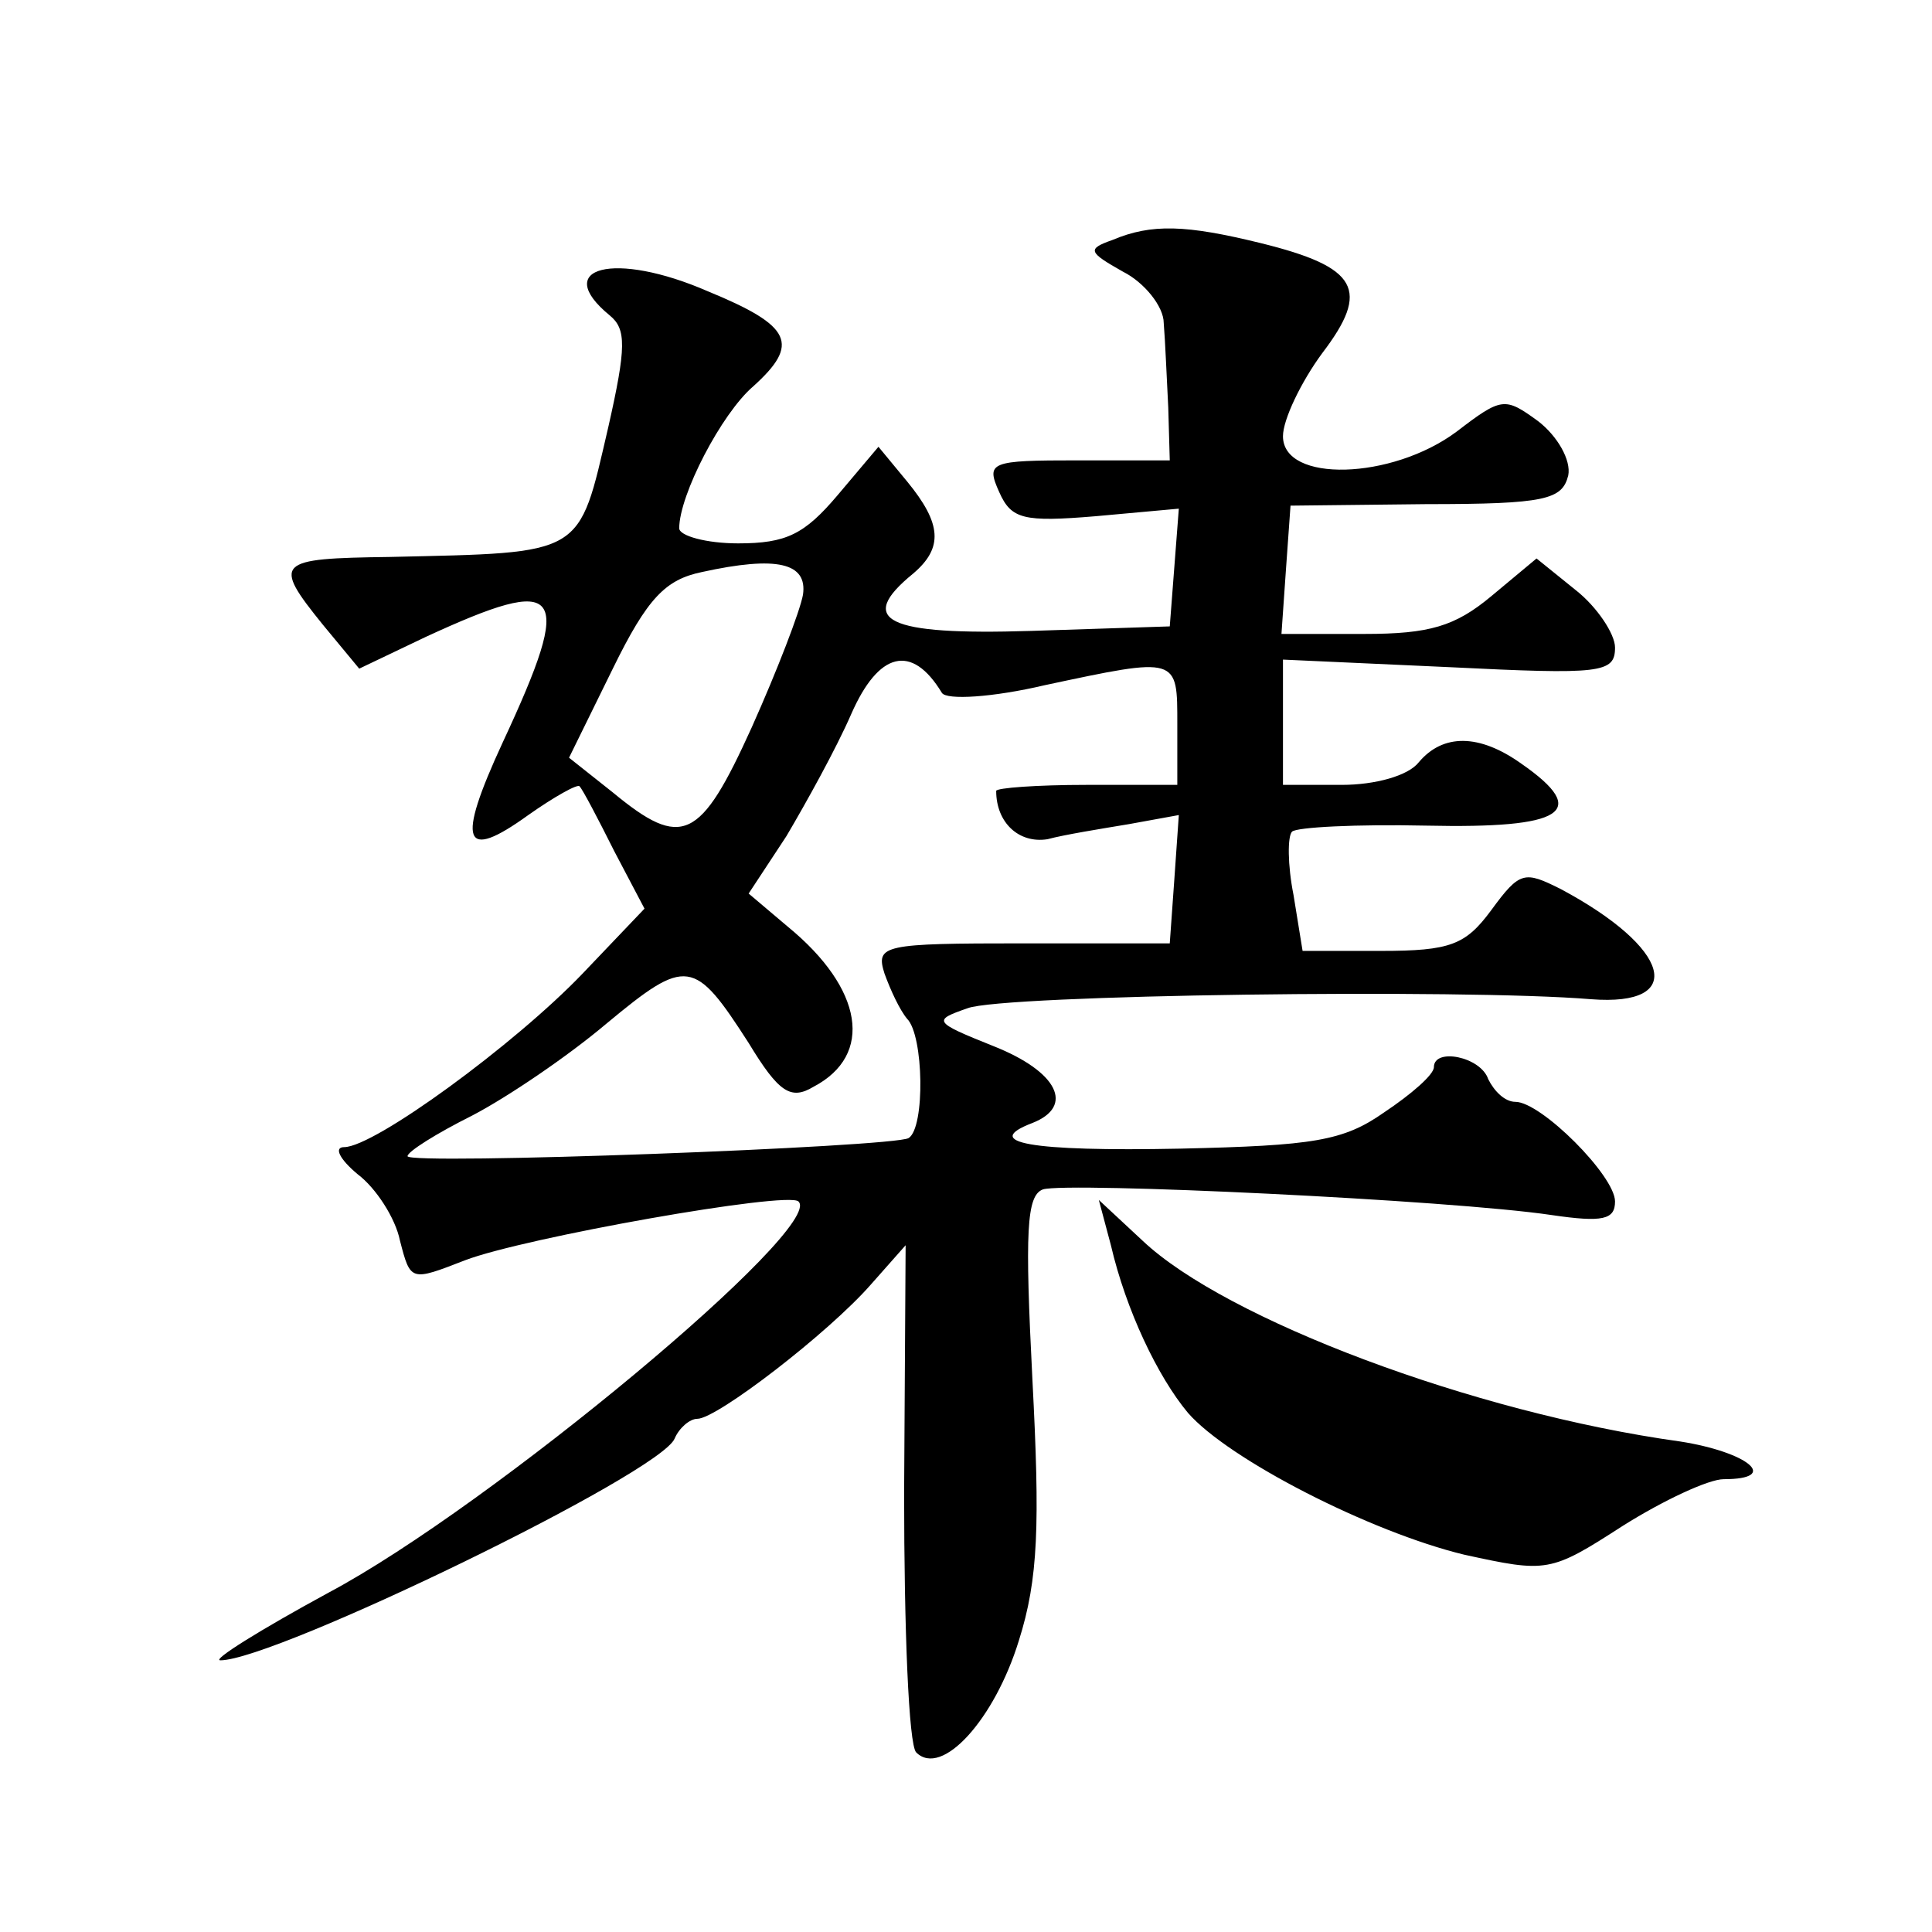 <?xml version="1.0" standalone="no"?>
<!DOCTYPE svg PUBLIC "-//W3C//DTD SVG 20010904//EN"
 "http://www.w3.org/TR/2001/REC-SVG-20010904/DTD/svg10.dtd">
<svg version="1.0" xmlns="http://www.w3.org/2000/svg"
 width="128pt" height="128pt" viewBox="0 0 128 128"
 preserveAspectRatio="xMidYMid meet">
<g transform="translate(0,128) scale(0.1,-0.1)"
fill="#0" stroke="none">
<path d="M737 1121 c-17 -6 -16 -8 7 -21 14 -7 27 -23 27 -34 1 -12 2 -37 3 -56
l1 -35 -61 0 c-58 0 -61 -1 -52 -21 8 -18 16 -20 64 -16 l55 5 -3 -39 -3 -39 -92
-3 c-96 -3 -116 7 -78 38 20 17 19 33 -4 61 l-19 23 -27 -32 c-22 -26 -34 -32 -66
-32 -21 0 -39 5 -39 10 0 22 28 76 49 94 31 28 26 40 -30 63 -62 27 -104 16 -65
-16 11 -9 11 -21 -1 -74 -20 -86 -15 -83 -145 -86 -75 -1 -78 -3 -44 -45 l24 -29
44 21 c91 42 99 33 51 -70 -31 -67 -26 -79 17 -48 17 12 33 21 34 19 2 -2 12 -21
23 -43 l20 -38 -41 -43 c-45 -47 -138 -115 -158 -115 -7 0 -3 -8 9 -18 12 -9 25
-29 28 -44 7 -27 7 -27 43 -13 39 15 214 46 221 39 18 -17 -204 -202 -311 -259
-46 -25 -78 -45 -72 -45 36 0 292 124 301 147 3 7 10 13 15 13 13 0 87 57 115 89
l23 26 -1 -164 c0 -90 3 -167 8 -172 17 -17 52 22 68 74 13 41 14 77 9 173 -5 98
-4 122 7 126 16 5 270 -7 337 -17 34 -5 42 -3 42 9 0 17 -49 66 -66 66 -7 0 -14
7 -18 15 -5 15 -36 21 -36 8 0 -5 -15 -18 -33 -30 -27 -19 -47 -22 -135 -24 -100
-2 -132 4 -98 17 28 11 17 34 -26 51 -40 16 -40 17 -17 25 23 9 329 13 413 6 64
-5 53 34 -20 73 -24 12 -27 12 -46 -14 -17 -23 -27 -27 -73 -27 l-52 0 -6 37 c-4
20 -4 39 -1 42 3 3 43 5 89 4 91 -2 109 9 63 41 -28 20 -52 20 -68 1 -7 -9 -29
-15 -51 -15 l-39 0 0 41 0 42 110 -5 c101 -5 110 -4 110 13 0 9 -12 27 -26 38 l-26
21 -30 -25 c-24 -20 -41 -25 -84 -25 l-55 0 3 43 3 42 90 1 c79 0 90 3 94 19 2
10 -7 26 -20 36 -22 16 -24 16 -54 -7 -43 -32 -115 -34 -115 -3 0 11 12 36 26 55
32 42 24 57 -41 73 -49 12 -72 13 -98 2z m-205 -235 c-2 -11 -17 -50 -34 -88 -34
-75 -46 -81 -92 -43 l-29 23 29 59 c23 47 35 59 59 64 50 11 70 6 67 -15z m92 -65
c3 -5 34 -3 68 5 89 19 88 19 88 -26 l0 -40 -60 0 c-33 0 -60 -2 -60 -4 0 -21 15
-35 34 -32 11 3 36 7 54 10 l33 6 -3 -43 -3 -42 -97 0 c-93 0 -98 -1 -92 -20 4
-11 10 -24 15 -30 11 -11 12 -72 1 -79 -10 -6 -332 -18 -332 -12 0 3 19 15 43 27
23 12 63 39 89 61 53 44 58 43 94 -13 20 -33 28 -38 43 -29 40 21 33 65 -17 106
l-26 22 25 38 c13 22 33 58 43 81 18 41 40 47 60 14z M736 455 c10 -43 31 -87 51
-111 27 -31 121 -79 183 -94 55 -12 57 -12 105 19 27 17 57 31 67 31 38 0 16 18
-29 25 -137 19 -301 81 -356 133 l-29 27 8 -30z"/>
</g>
</svg>
